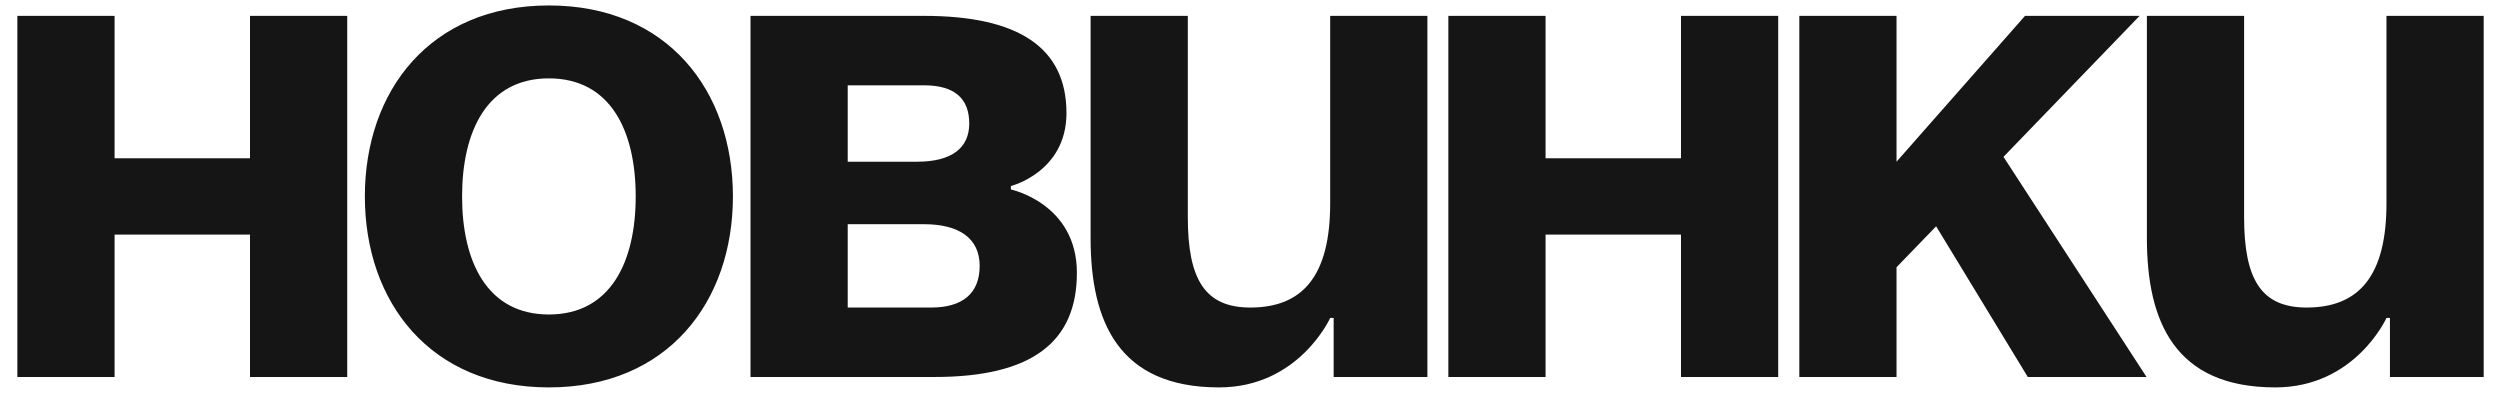 <?xml version="1.0" encoding="UTF-8"?> <svg xmlns="http://www.w3.org/2000/svg" width="126" height="20" viewBox="0 0 126 20" fill="none"><path d="M12.6 19V11.825H5.775V19H0.875V0.8H5.775V7.975H12.6V0.8H17.5V19H12.6ZM23.289 9.9C23.289 13.19 24.549 15.85 27.664 15.85C30.779 15.85 32.039 13.19 32.039 9.9C32.039 6.61 30.779 3.95 27.664 3.95C24.549 3.95 23.289 6.61 23.289 9.9ZM18.389 9.9C18.389 4.58 21.679 0.275 27.664 0.275C33.649 0.275 36.939 4.58 36.939 9.9C36.939 15.22 33.649 19.525 27.664 19.525C21.679 19.525 18.389 15.22 18.389 9.9ZM37.825 19V0.8H46.575C51.3 0.8 53.75 2.375 53.75 5.7C53.75 8.675 50.95 9.375 50.95 9.375V9.55C50.95 9.55 54.275 10.25 54.275 13.75C54.275 17.25 52 19 47.1 19H37.825ZM46.575 11.3H42.725V15.5H46.925C48.5 15.5 49.375 14.8 49.375 13.4C49.375 12 48.325 11.3 46.575 11.3ZM42.725 8.15H46.225C47.975 8.15 48.85 7.45 48.85 6.225C48.85 5 48.15 4.3 46.575 4.3H42.725V8.15ZM71.941 0.8V19H67.216V16.025H67.041C67.041 16.025 65.466 19.525 61.441 19.525C56.366 19.525 54.966 16.2 54.966 12V0.8H59.866V10.95C59.866 14.1 60.741 15.5 63.016 15.5C65.641 15.5 67.041 13.925 67.041 10.25V0.8H71.941ZM84.722 19V11.825H77.897V19H72.997V0.8H77.897V7.975H84.722V0.8H89.622V19H84.722ZM90.686 19V0.8H95.585V8.15L102.061 0.8H107.836L100.976 7.905L108.186 19H102.201L97.581 11.405L95.585 13.47V19H90.686ZM125.178 0.8V19H120.453V16.025H120.278C120.278 16.025 118.703 19.525 114.678 19.525C109.603 19.525 108.203 16.2 108.203 12V0.8H113.103V10.95C113.103 14.1 113.978 15.5 116.253 15.5C118.878 15.5 120.278 13.925 120.278 10.25V0.8H125.178Z" fill="#151515"></path></svg> 